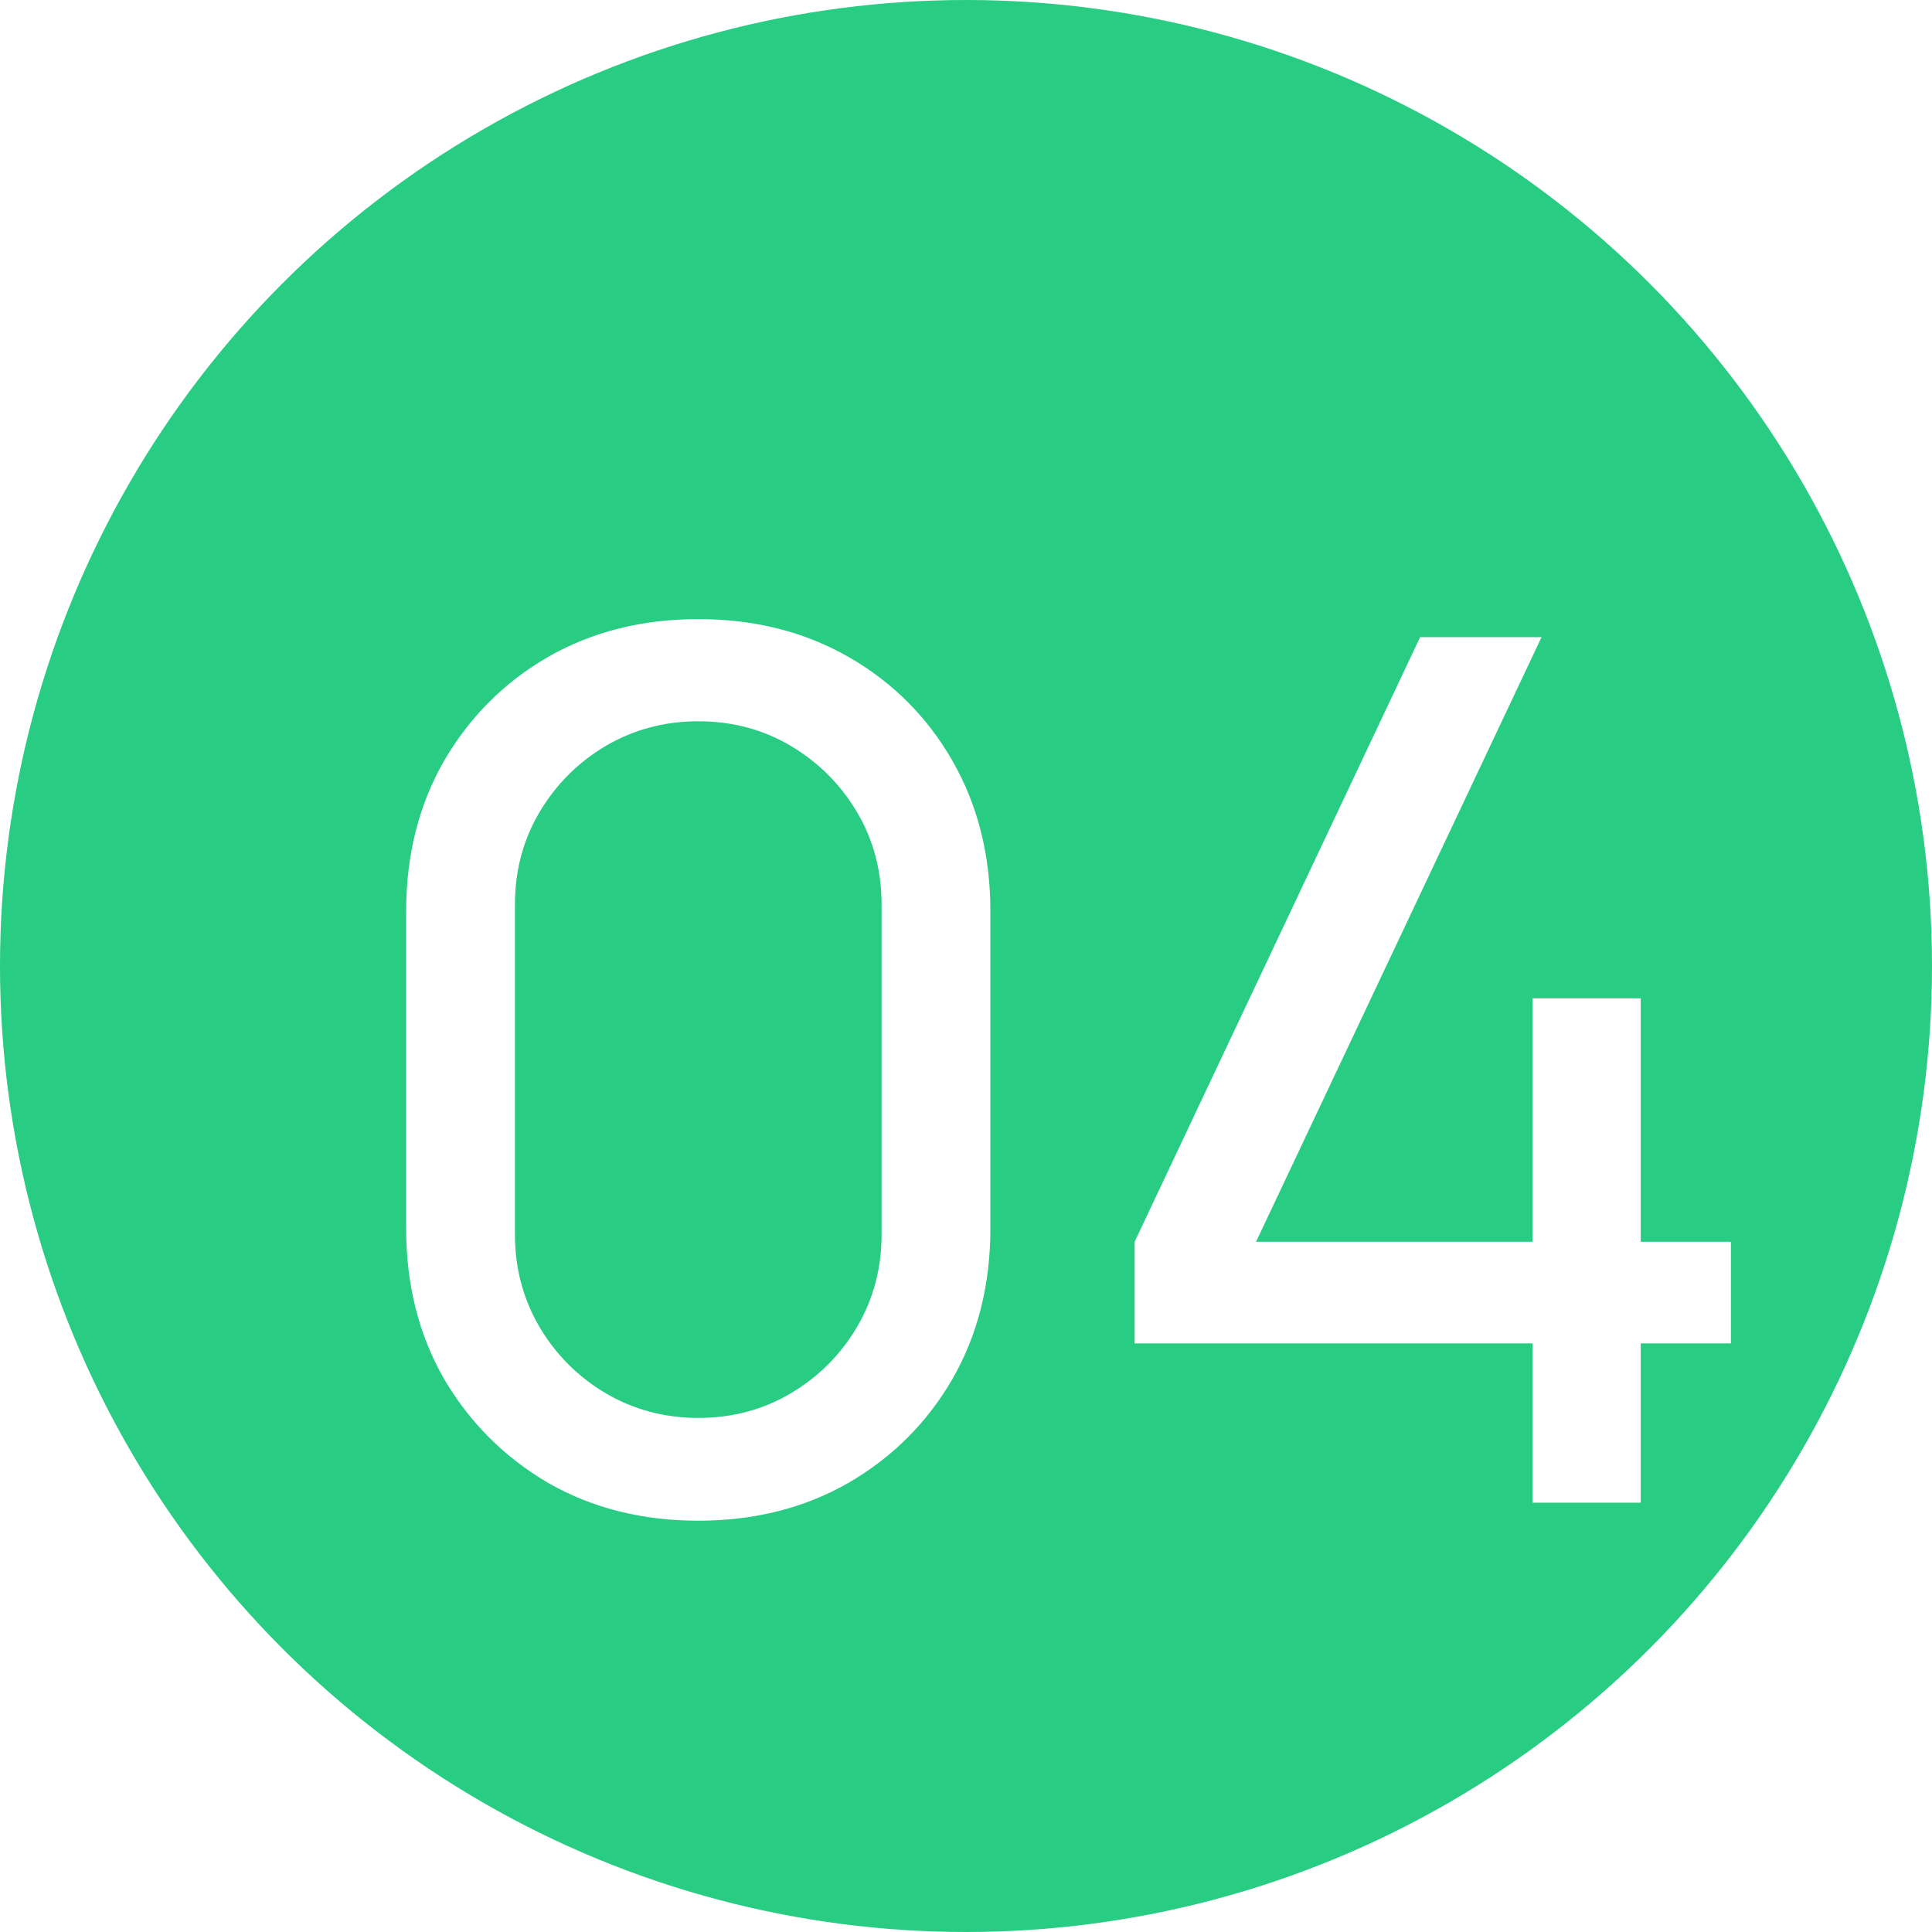 <?xml version="1.0" encoding="UTF-8"?> <svg xmlns="http://www.w3.org/2000/svg" width="90" height="90" viewBox="0 0 90 90" fill="none"> <circle cx="45" cy="45" r="45" fill="#29CC83"></circle> <g filter="url(#filter0_d_463_1464)"> <path d="M28.528 66.84C25.915 66.84 23.581 66.252 21.528 65.076C19.493 63.881 17.879 62.267 16.684 60.232C15.508 58.179 14.92 55.845 14.92 53.232V38.448C14.92 35.835 15.508 33.501 16.684 31.448C17.879 29.395 19.493 27.78 21.528 26.604C23.581 25.428 25.915 24.84 28.528 24.84C31.141 24.84 33.475 25.428 35.528 26.604C37.581 27.78 39.196 29.395 40.372 31.448C41.548 33.501 42.136 35.835 42.136 38.448V53.232C42.136 55.845 41.548 58.179 40.372 60.232C39.196 62.267 37.581 63.881 35.528 65.076C33.475 66.252 31.141 66.84 28.528 66.84ZM28.528 62.052C30.115 62.052 31.552 61.669 32.84 60.904C34.128 60.139 35.155 59.112 35.92 57.824C36.685 56.517 37.068 55.08 37.068 53.512V38.14C37.068 36.553 36.685 35.116 35.92 33.828C35.155 32.54 34.128 31.513 32.84 30.748C31.552 29.983 30.115 29.6 28.528 29.6C26.96 29.6 25.523 29.983 24.216 30.748C22.928 31.513 21.901 32.54 21.136 33.828C20.371 35.116 19.988 36.553 19.988 38.14V53.512C19.988 55.08 20.371 56.517 21.136 57.824C21.901 59.112 22.928 60.139 24.216 60.904C25.523 61.669 26.96 62.052 28.528 62.052ZM67.391 66V58.58H48.855V53.848L62.155 25.68H67.811L54.511 53.848H67.391V42.508H72.431V53.848H76.631V58.58H72.431V66H67.391Z" fill="white"></path> </g> <defs> <filter id="filter0_d_463_1464" x="14.92" y="24.84" width="69.711" height="50" filterUnits="userSpaceOnUse" color-interpolation-filters="sRGB"> <feFlood flood-opacity="0" result="BackgroundImageFix"></feFlood> <feColorMatrix in="SourceAlpha" type="matrix" values="0 0 0 0 0 0 0 0 0 0 0 0 0 0 0 0 0 0 127 0" result="hardAlpha"></feColorMatrix> <feOffset dx="4" dy="4"></feOffset> <feGaussianBlur stdDeviation="2"></feGaussianBlur> <feComposite in2="hardAlpha" operator="out"></feComposite> <feColorMatrix type="matrix" values="0 0 0 0 0.218 0 0 0 0 0.671 0 0 0 0 0.468 0 0 0 1 0"></feColorMatrix> <feBlend mode="normal" in2="BackgroundImageFix" result="effect1_dropShadow_463_1464"></feBlend> <feBlend mode="normal" in="SourceGraphic" in2="effect1_dropShadow_463_1464" result="shape"></feBlend> </filter> </defs> </svg> 